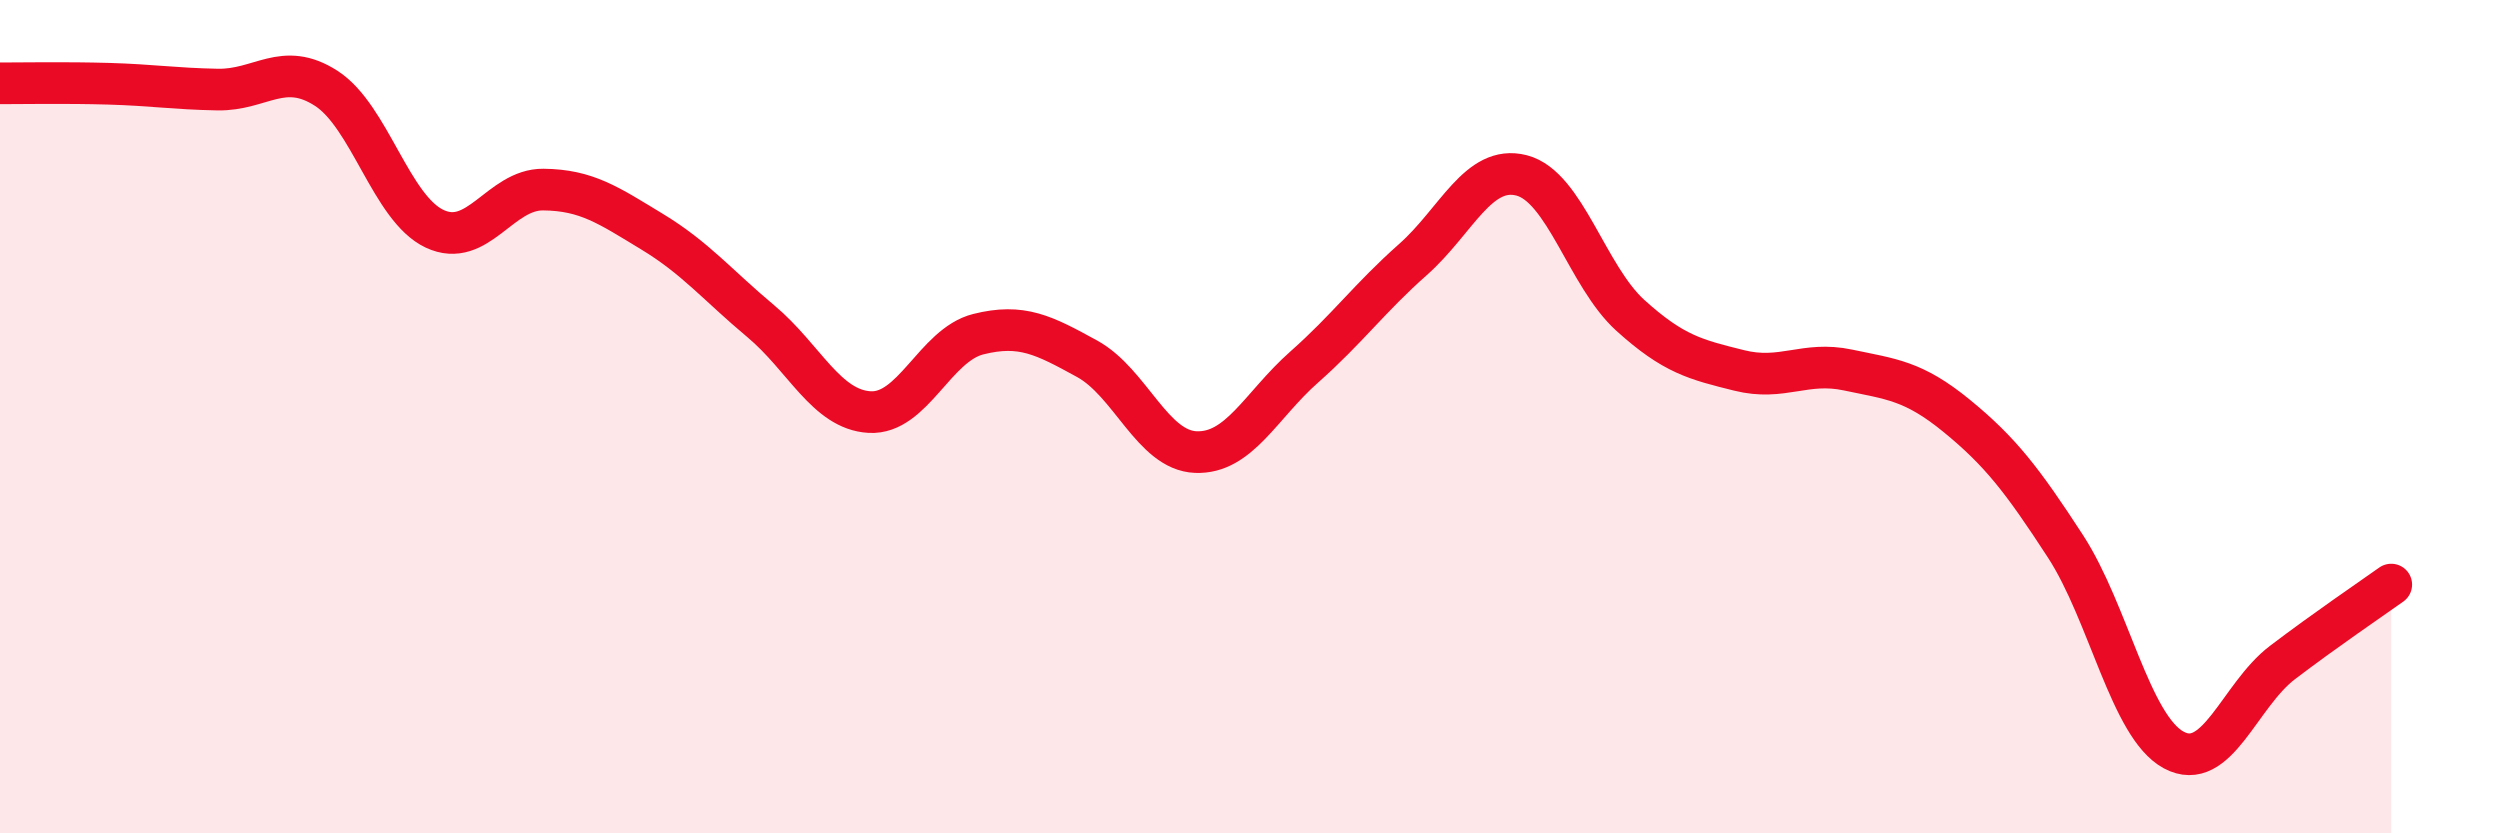 
    <svg width="60" height="20" viewBox="0 0 60 20" xmlns="http://www.w3.org/2000/svg">
      <path
        d="M 0,2 C 0.52,2 1.57,1.98 2.61,2.01 C 3.65,2.04 4.18,2.13 5.22,2.15 C 6.26,2.17 6.79,1.45 7.83,2.12 C 8.87,2.79 9.39,5 10.43,5.49 C 11.47,5.98 12,4.54 13.04,4.55 C 14.08,4.56 14.61,4.93 15.65,5.56 C 16.69,6.19 17.22,6.84 18.26,7.71 C 19.3,8.58 19.83,9.83 20.87,9.89 C 21.91,9.95 22.44,8.28 23.48,8.02 C 24.52,7.76 25.05,8.04 26.09,8.61 C 27.13,9.18 27.66,10.81 28.7,10.85 C 29.74,10.89 30.26,9.73 31.3,8.81 C 32.34,7.89 32.87,7.15 33.91,6.23 C 34.95,5.31 35.48,3.94 36.52,4.21 C 37.56,4.48 38.09,6.63 39.13,7.57 C 40.17,8.51 40.7,8.63 41.74,8.89 C 42.78,9.15 43.31,8.66 44.35,8.88 C 45.39,9.1 45.92,9.13 46.96,9.98 C 48,10.83 48.53,11.51 49.57,13.11 C 50.61,14.71 51.13,17.44 52.17,18 C 53.21,18.56 53.74,16.69 54.78,15.9 C 55.82,15.11 56.87,14.4 57.39,14.03L57.39 20L0 20Z"
        fill="#EB0A25"
        opacity="0.1"
        stroke-linecap="round"
        stroke-linejoin="round"
      />
      <path
        d="M 0,2 C 0.52,2 1.57,1.98 2.61,2.01 C 3.65,2.04 4.18,2.13 5.22,2.15 C 6.26,2.17 6.79,1.45 7.83,2.12 C 8.87,2.79 9.39,5 10.43,5.49 C 11.47,5.98 12,4.54 13.04,4.55 C 14.08,4.56 14.61,4.93 15.65,5.56 C 16.69,6.19 17.22,6.84 18.26,7.71 C 19.3,8.58 19.83,9.83 20.87,9.89 C 21.91,9.95 22.44,8.28 23.48,8.02 C 24.52,7.76 25.05,8.04 26.09,8.61 C 27.13,9.18 27.66,10.81 28.7,10.85 C 29.74,10.89 30.26,9.73 31.3,8.81 C 32.34,7.89 32.87,7.15 33.91,6.23 C 34.95,5.31 35.48,3.94 36.52,4.21 C 37.56,4.48 38.09,6.63 39.13,7.57 C 40.17,8.51 40.7,8.63 41.74,8.89 C 42.78,9.15 43.31,8.66 44.35,8.88 C 45.39,9.1 45.92,9.13 46.96,9.98 C 48,10.83 48.53,11.51 49.57,13.11 C 50.61,14.71 51.13,17.44 52.17,18 C 53.21,18.56 53.74,16.69 54.78,15.9 C 55.82,15.11 56.87,14.4 57.39,14.03"
        stroke="#EB0A25"
        stroke-width="1"
        fill="none"
        stroke-linecap="round"
        stroke-linejoin="round"
      />
    </svg>
  